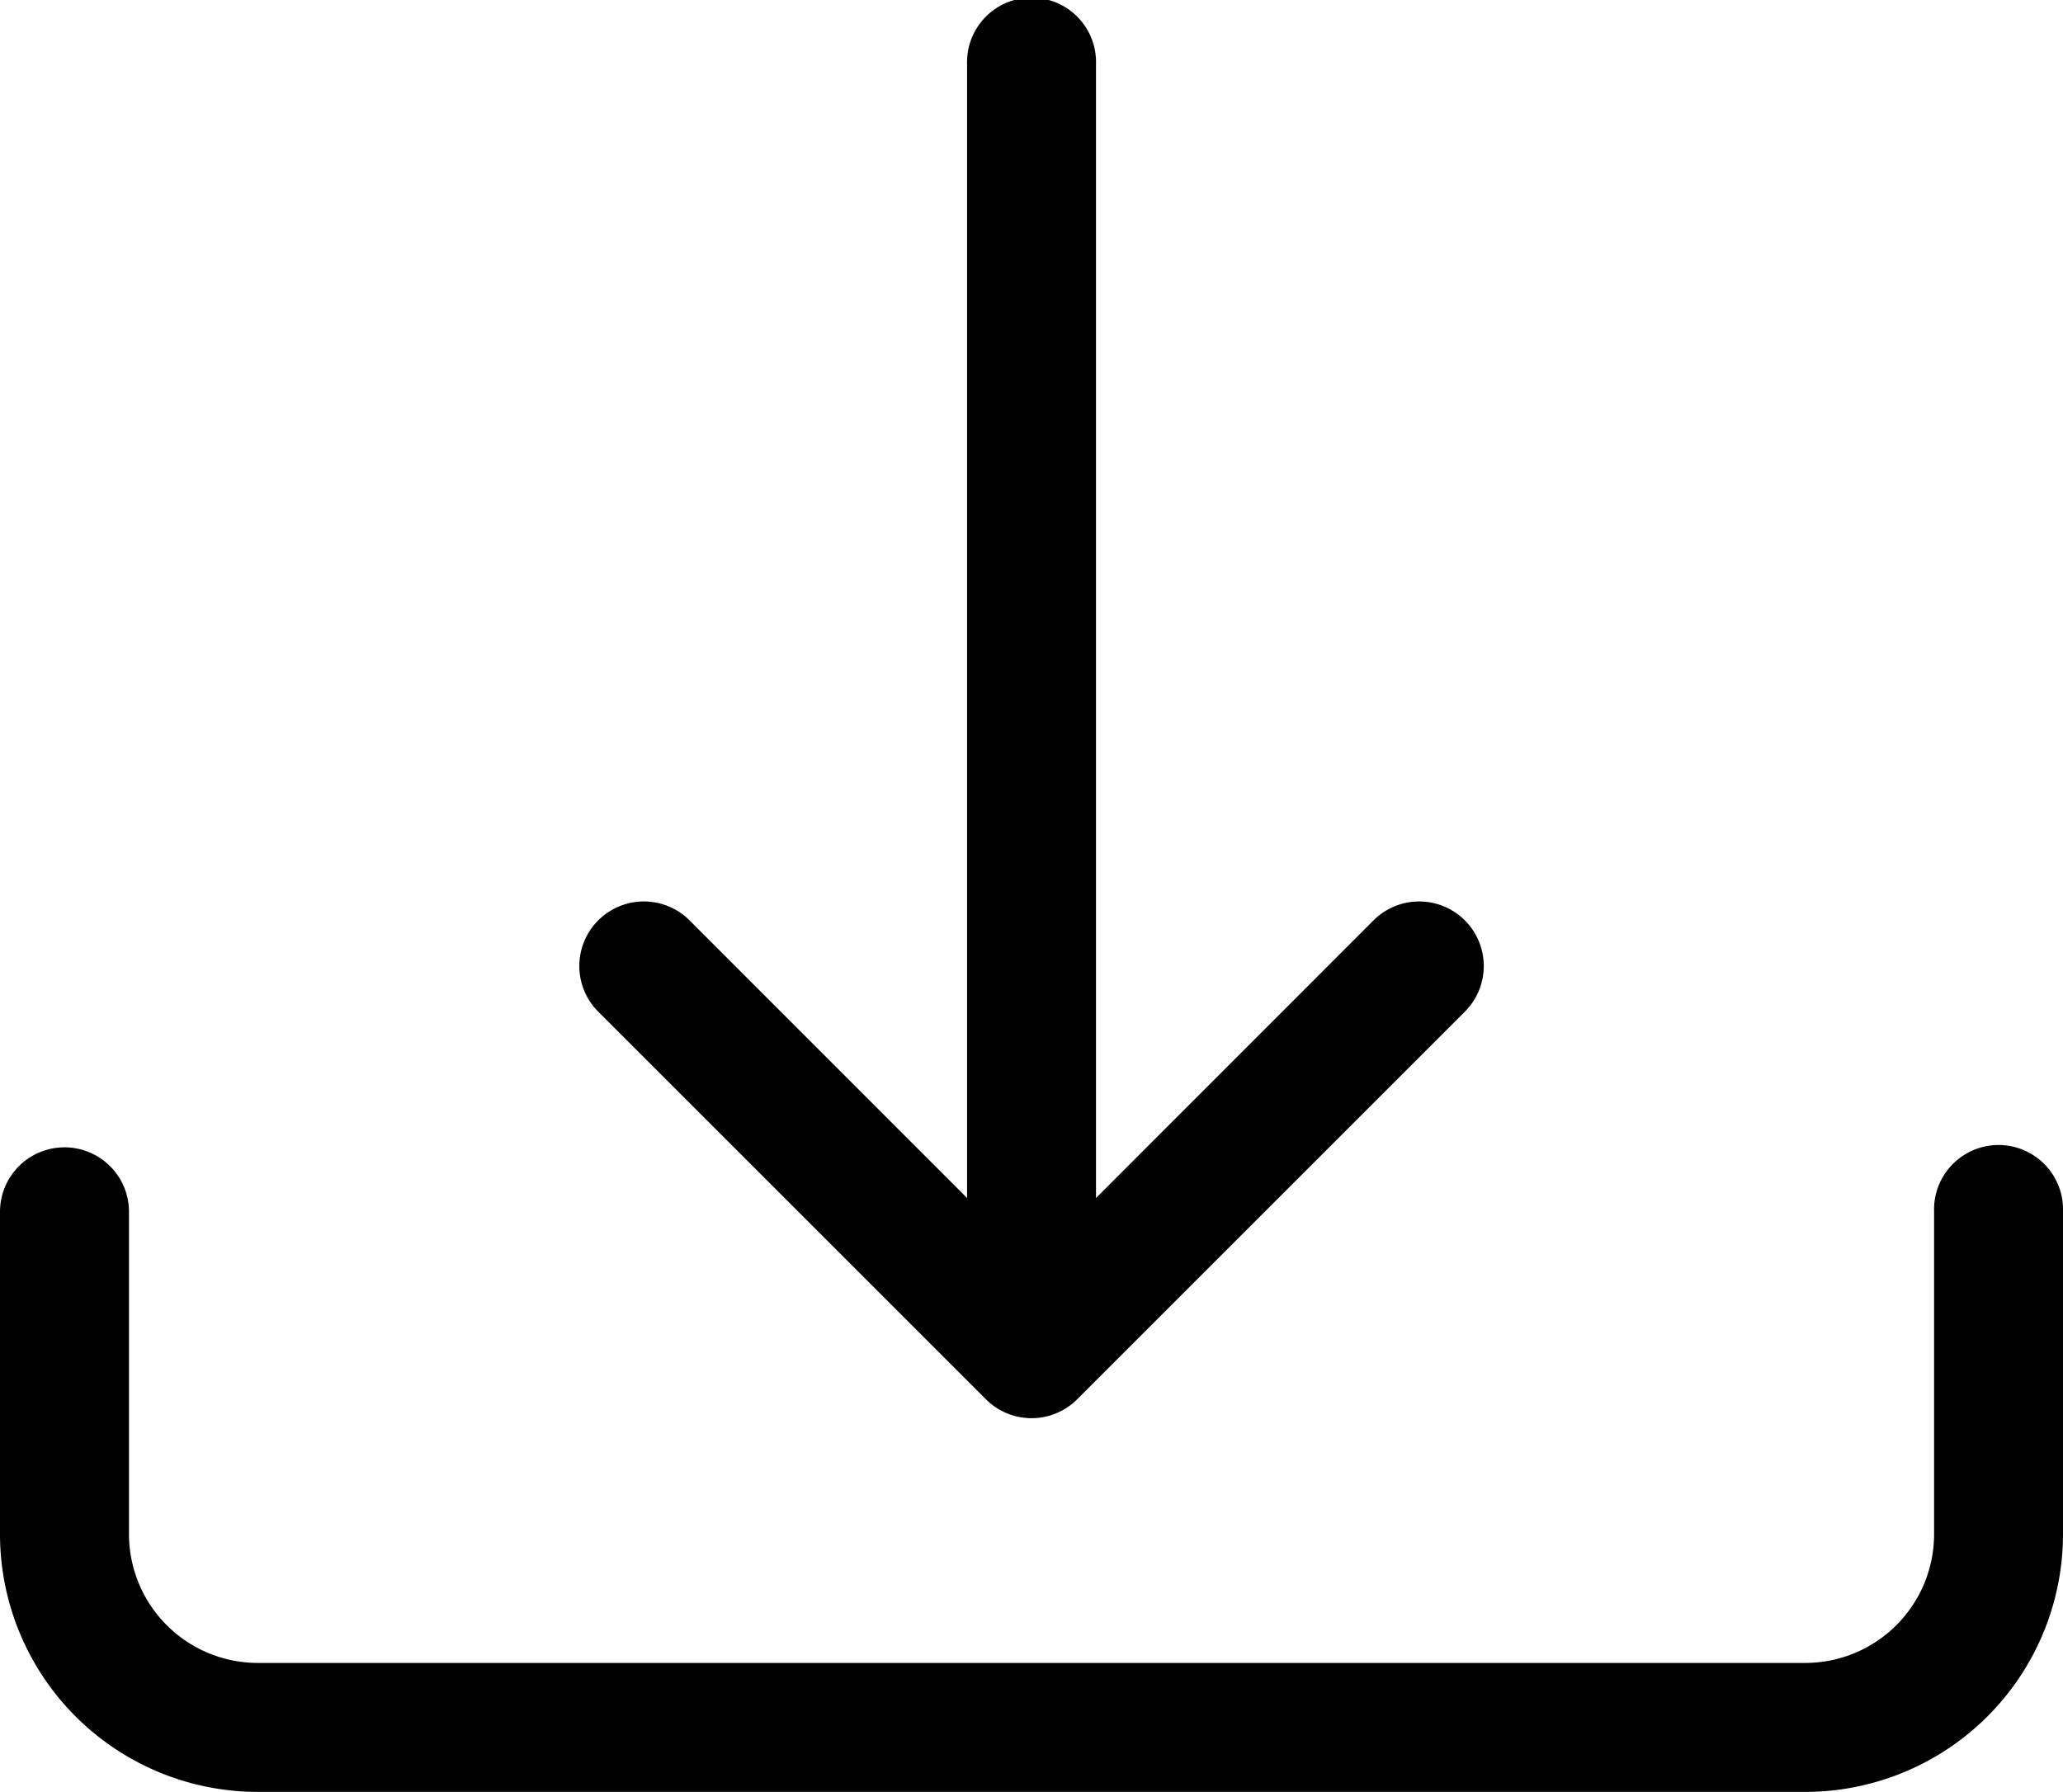 <svg xmlns="http://www.w3.org/2000/svg" width="24.694" height="21.453" viewBox="0 0 24.694 21.453">
  <g id="download" transform="translate(0 -3)">
    <g id="Group_58" data-name="Group 58" transform="translate(0 3)">
      <path id="Path_45" data-name="Path 45" d="M.772,29.7a.772.772,0,0,1,.772.772V34.33a1.543,1.543,0,0,0,1.543,1.543H21.608a1.543,1.543,0,0,0,1.543-1.543V30.472a.772.772,0,1,1,1.543,0V34.33a3.087,3.087,0,0,1-3.087,3.087H3.087A3.087,3.087,0,0,1,0,34.33V30.472A.772.772,0,0,1,.772,29.7Z" transform="translate(0 -15.964)"/>
      <path id="Path_46" data-name="Path 46" d="M18.355,19.752a.772.772,0,0,0,1.093,0l4.63-4.63a.773.773,0,1,0-1.093-1.093l-3.312,3.314V3.772a.772.772,0,1,0-1.543,0V17.343l-3.312-3.314a.773.773,0,1,0-1.093,1.093Z" transform="translate(-6.554 -3)"/>
    </g>
  </g>
</svg>
